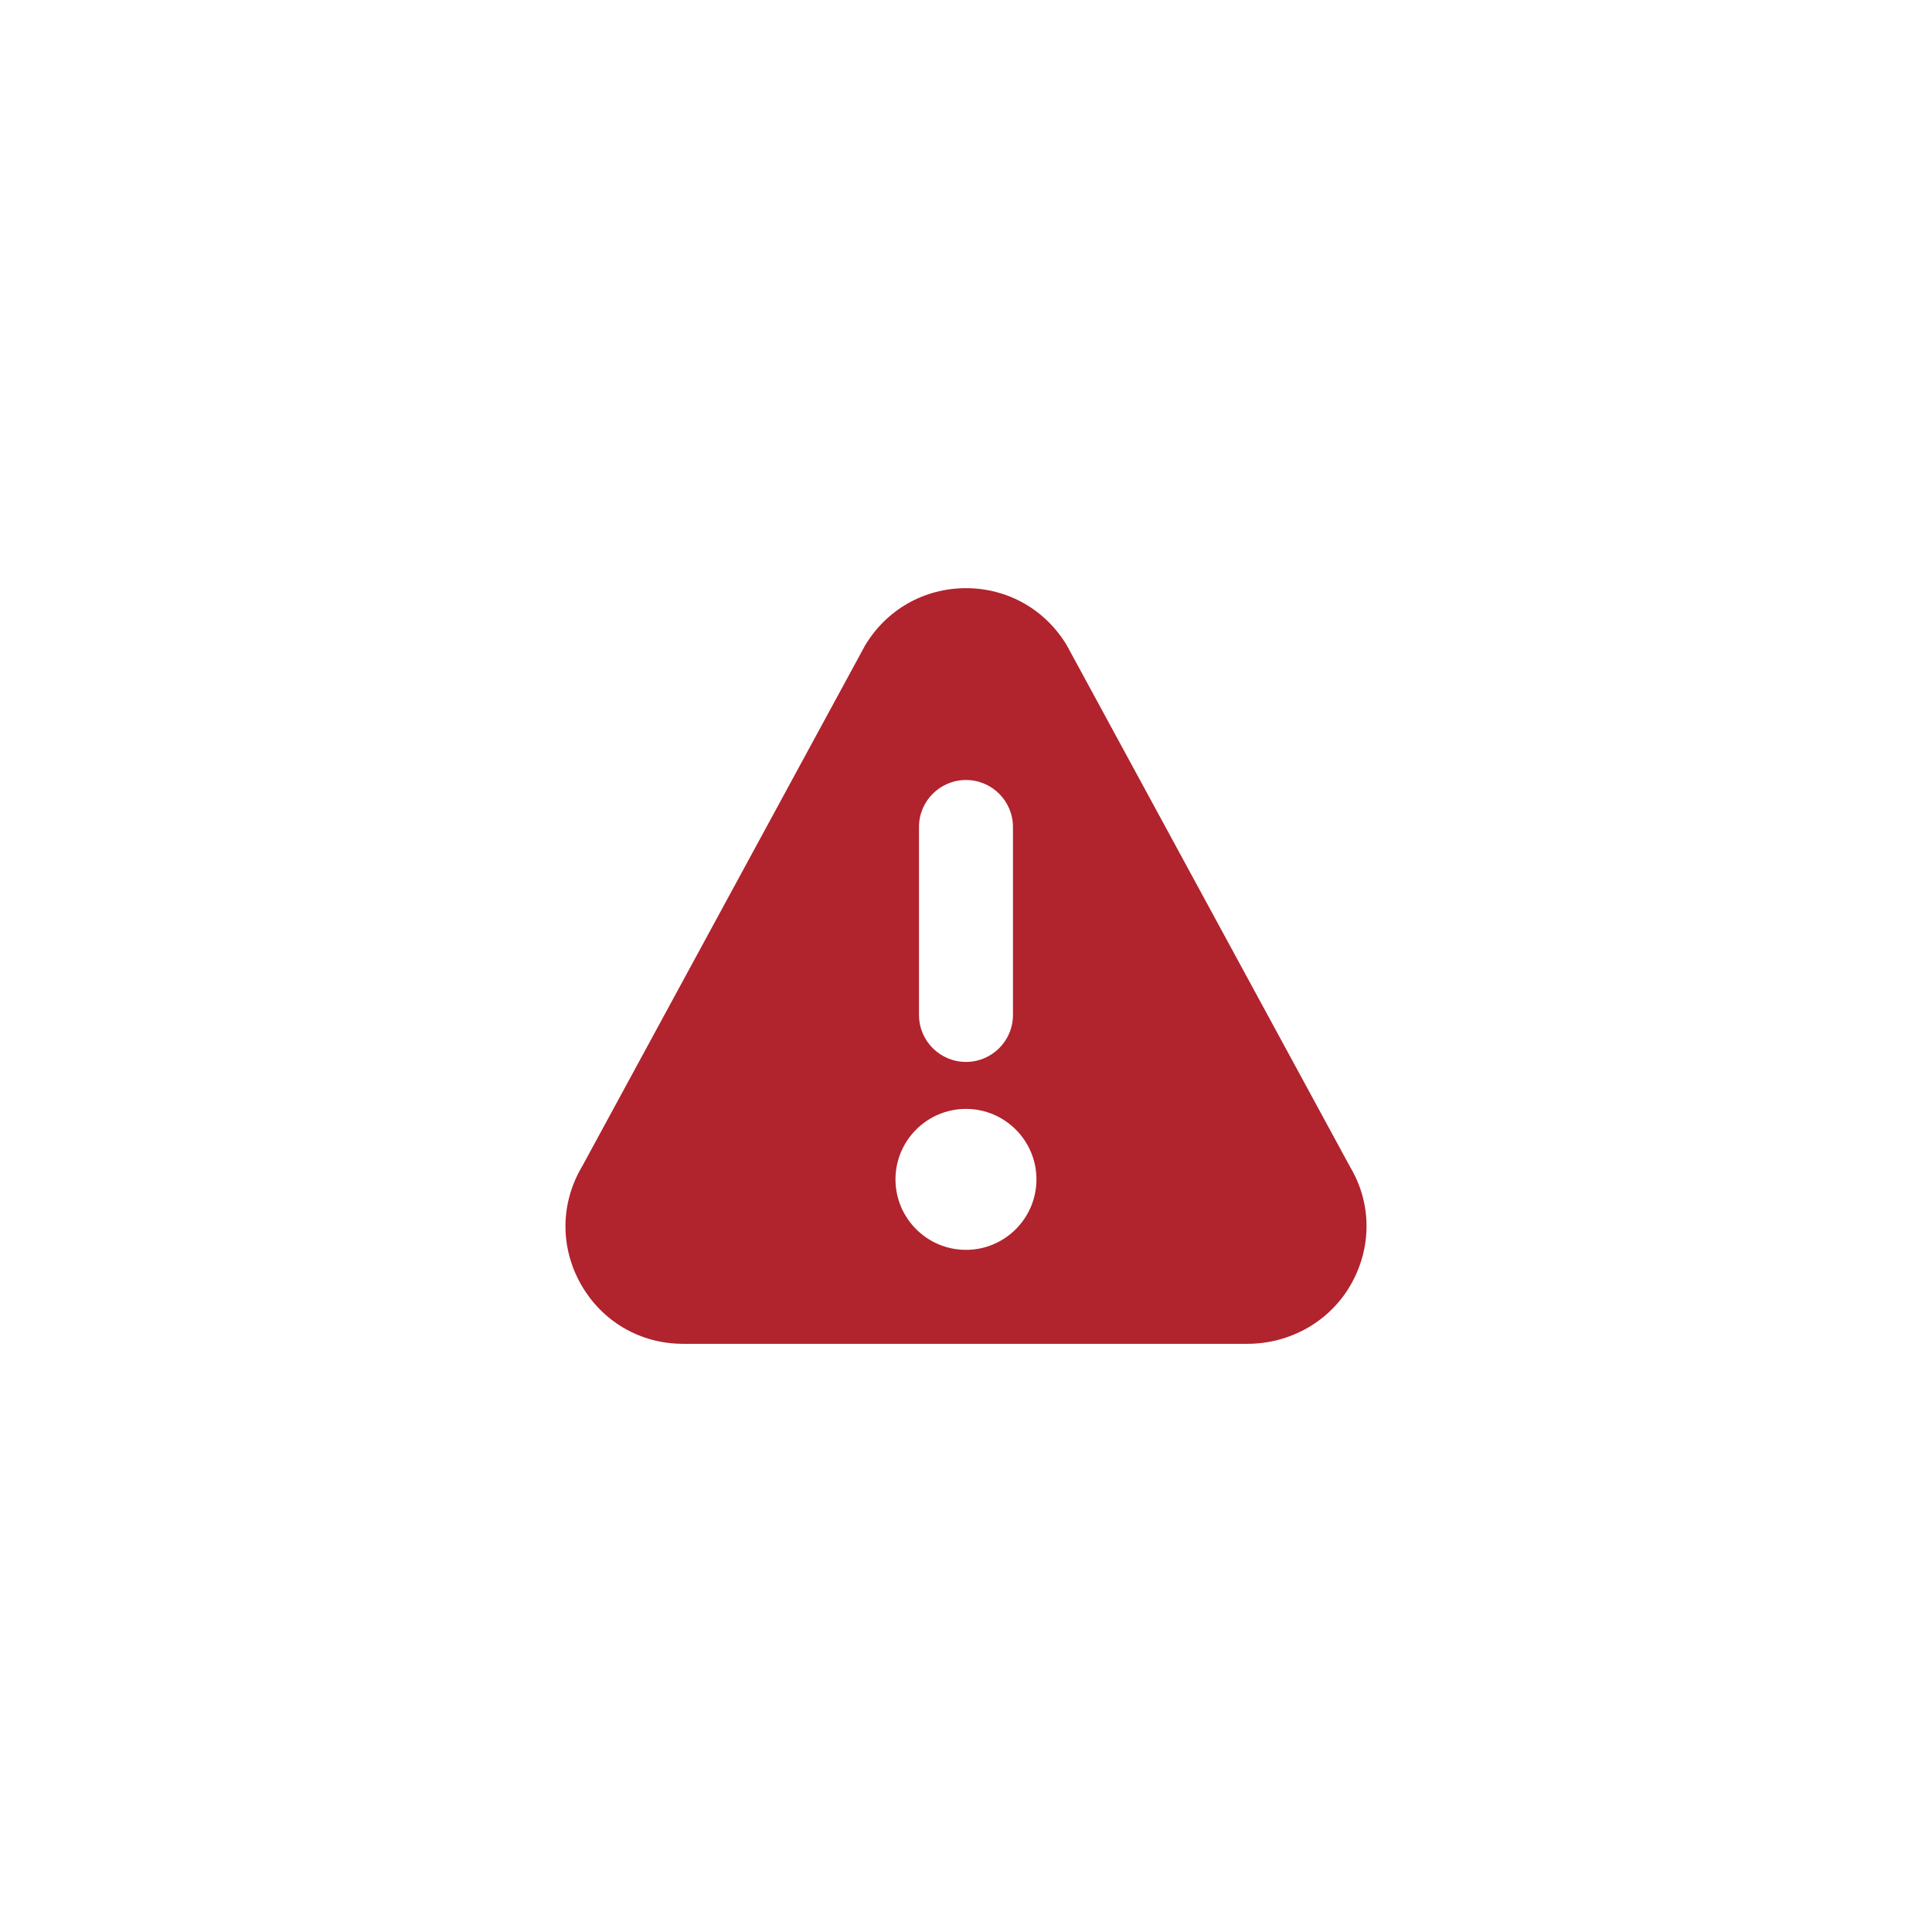 <?xml version="1.0" encoding="UTF-8"?> <svg xmlns="http://www.w3.org/2000/svg" width="82" height="82" viewBox="0 0 82 82" fill="none"> <g filter="url(#filter0_b_117_30)"> <rect x="0.5" y="0.5" width="81" height="81" rx="40.5" stroke="white" stroke-opacity="0.25"></rect> </g> <g filter="url(#filter1_b_117_30)"> <rect x="6" y="6" width="70" height="71" rx="35" fill="white"></rect> </g> <g clip-path="url(#clip0_117_30)"> <path d="M57.31 49.54L45.286 27.404C44.379 25.877 42.776 24.964 40.999 24.964C39.222 24.964 37.619 25.877 36.711 27.404C36.705 27.416 36.699 27.428 36.692 27.44L24.708 49.505C23.781 51.065 23.764 52.939 24.66 54.516C25.559 56.094 27.178 57.036 28.994 57.036H52.937C54.753 57.036 56.438 56.094 57.337 54.516C58.234 52.939 58.217 51.065 57.31 49.54ZM39.005 35.1C39.005 33.998 39.897 33.106 40.999 33.106C42.1 33.106 42.993 33.998 42.993 35.1V43.077C42.993 44.178 42.1 45.071 40.999 45.071C39.897 45.071 39.005 44.178 39.005 43.077V35.1ZM40.999 53.048C39.349 53.048 38.007 51.706 38.007 50.056C38.007 48.407 39.349 47.065 40.999 47.065C42.648 47.065 43.99 48.407 43.99 50.056C43.99 51.706 42.648 53.048 40.999 53.048Z" fill="#B1232D"></path> </g> <defs> <filter id="filter0_b_117_30" x="-8.3" y="-8.3" width="98.6" height="98.6" filterUnits="userSpaceOnUse" color-interpolation-filters="sRGB"> <feFlood flood-opacity="0" result="BackgroundImageFix"></feFlood> <feGaussianBlur in="BackgroundImageFix" stdDeviation="4.15"></feGaussianBlur> <feComposite in2="SourceAlpha" operator="in" result="effect1_backgroundBlur_117_30"></feComposite> <feBlend mode="normal" in="SourceGraphic" in2="effect1_backgroundBlur_117_30" result="shape"></feBlend> </filter> <filter id="filter1_b_117_30" x="-2.3" y="-2.3" width="86.6" height="87.6" filterUnits="userSpaceOnUse" color-interpolation-filters="sRGB"> <feFlood flood-opacity="0" result="BackgroundImageFix"></feFlood> <feGaussianBlur in="BackgroundImageFix" stdDeviation="4.15"></feGaussianBlur> <feComposite in2="SourceAlpha" operator="in" result="effect1_backgroundBlur_117_30"></feComposite> <feBlend mode="normal" in="SourceGraphic" in2="effect1_backgroundBlur_117_30" result="shape"></feBlend> </filter> <clipPath id="clip0_117_30"> <rect width="34" height="34" fill="white" transform="translate(24 24)"></rect> </clipPath> </defs> </svg> 